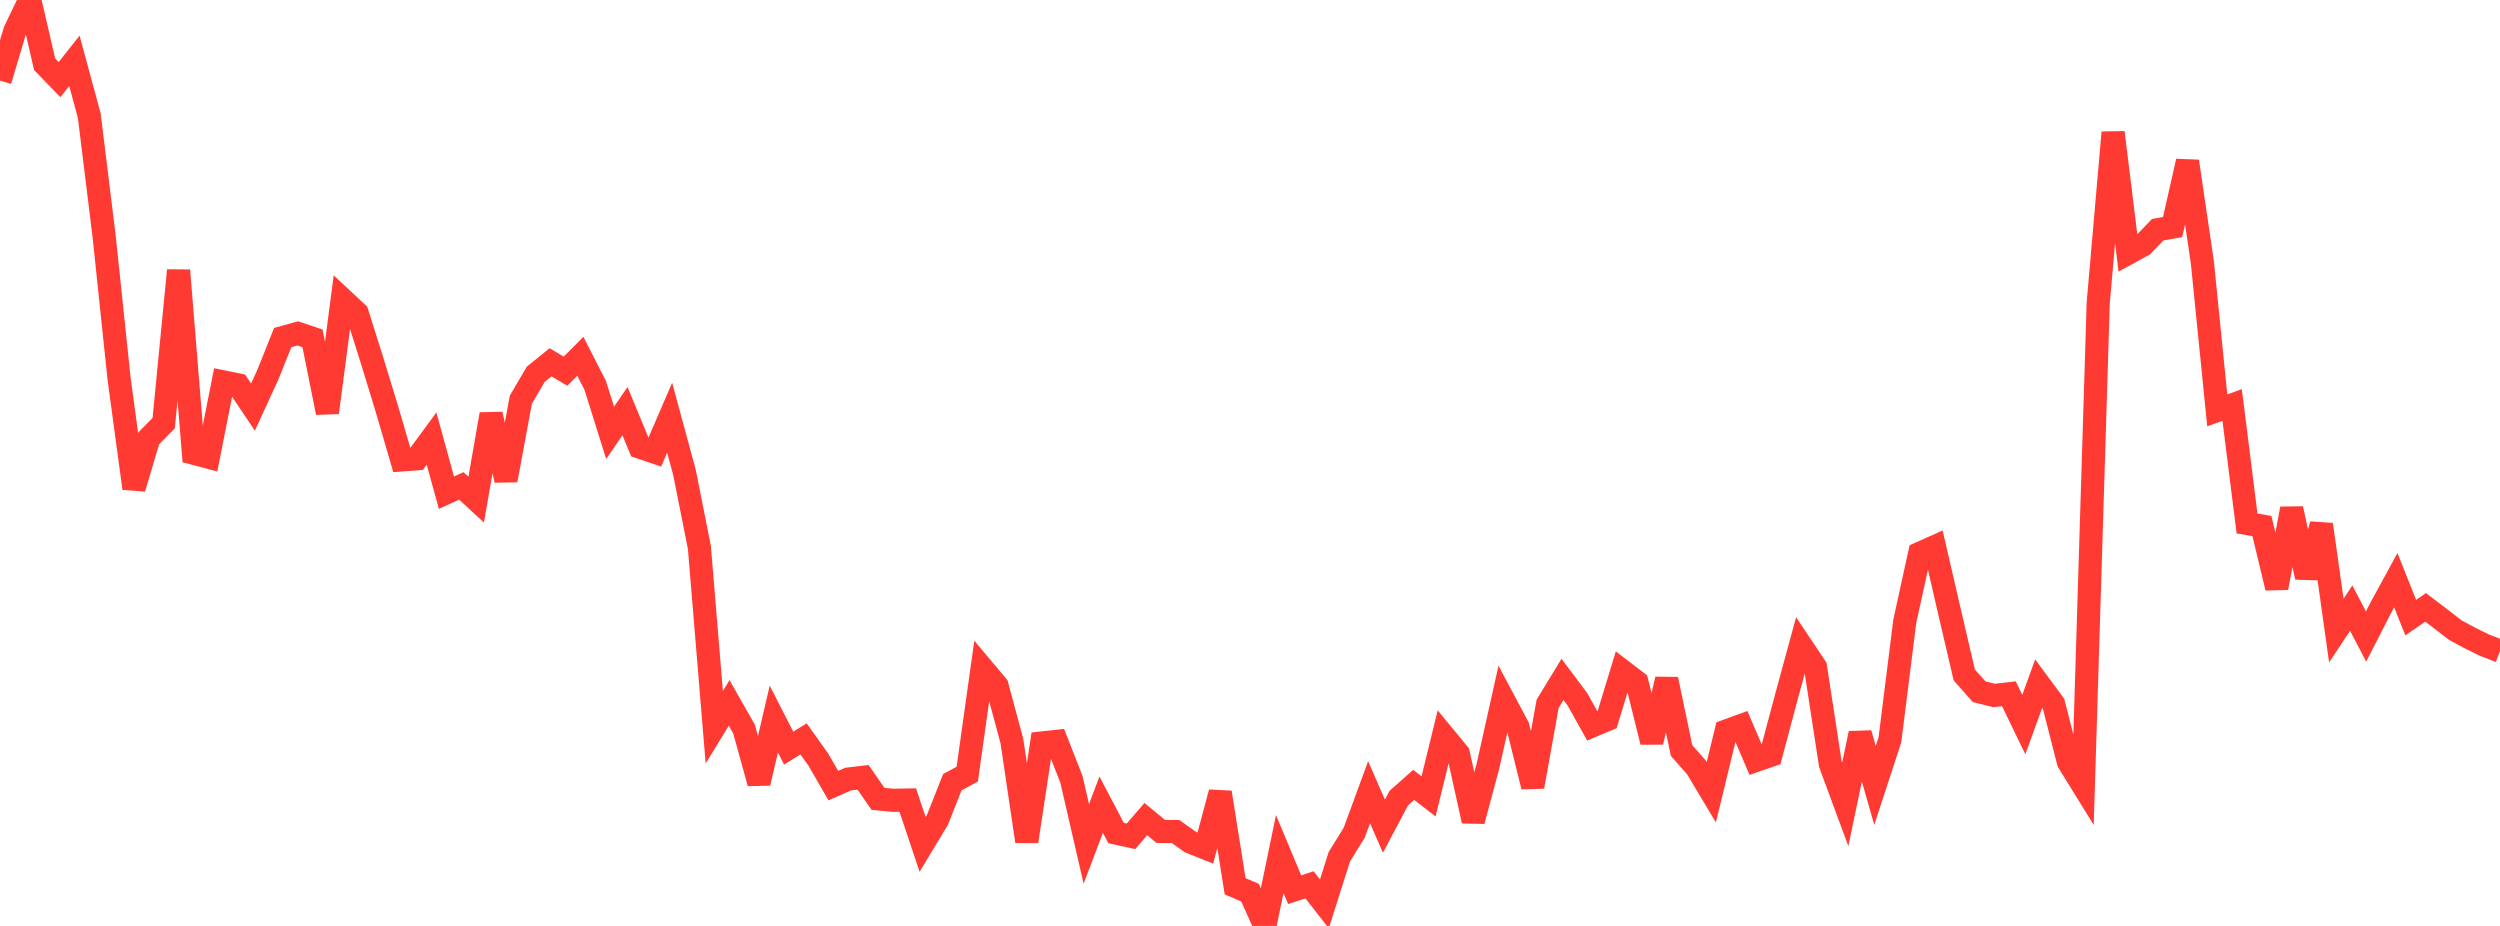 <?xml version="1.0" standalone="no"?>
<!DOCTYPE svg PUBLIC "-//W3C//DTD SVG 1.1//EN" "http://www.w3.org/Graphics/SVG/1.1/DTD/svg11.dtd">

<svg width="135" height="50" viewBox="0 0 135 50" preserveAspectRatio="none" 
  xmlns="http://www.w3.org/2000/svg"
  xmlns:xlink="http://www.w3.org/1999/xlink">


<polyline points="0.0, 4.353 0.804, 1.665 1.607, 0.0 2.411, 3.473 3.214, 4.301 4.018, 3.284 4.821, 6.247 5.625, 12.778 6.429, 20.436 7.232, 26.371 8.036, 23.664 8.839, 22.851 9.643, 14.599 10.446, 24.473 11.25, 24.687 12.054, 20.622 12.857, 20.785 13.661, 21.983 14.464, 20.234 15.268, 18.227 16.071, 18.002 16.875, 18.271 17.679, 22.282 18.482, 16.155 19.286, 16.906 20.089, 19.456 20.893, 22.083 21.696, 24.835 22.5, 24.774 23.304, 23.682 24.107, 26.607 24.911, 26.238 25.714, 26.98 26.518, 22.37 27.321, 25.931 28.125, 21.586 28.929, 20.214 29.732, 19.563 30.536, 20.046 31.339, 19.24 32.143, 20.814 32.946, 23.374 33.75, 22.202 34.554, 24.147 35.357, 24.419 36.161, 22.557 36.964, 25.519 37.768, 29.565 38.571, 39.272 39.375, 37.958 40.179, 39.374 40.982, 42.286 41.786, 38.83 42.589, 40.399 43.393, 39.901 44.196, 41.028 45.0, 42.423 45.804, 42.07 46.607, 41.975 47.411, 43.138 48.214, 43.216 49.018, 43.202 49.821, 45.596 50.625, 44.262 51.429, 42.237 52.232, 41.805 53.036, 36.074 53.839, 37.029 54.643, 40.021 55.446, 45.437 56.25, 40.122 57.054, 40.035 57.857, 42.08 58.661, 45.571 59.464, 43.452 60.268, 44.984 61.071, 45.161 61.875, 44.232 62.679, 44.896 63.482, 44.904 64.286, 45.474 65.089, 45.794 65.893, 42.792 66.696, 47.857 67.5, 48.204 68.304, 50.0 69.107, 46.119 69.911, 48.045 70.714, 47.779 71.518, 48.809 72.321, 46.271 73.125, 44.969 73.929, 42.78 74.732, 44.612 75.536, 43.096 76.339, 42.383 77.143, 43.005 77.946, 39.719 78.75, 40.695 79.554, 44.333 80.357, 41.337 81.161, 37.731 81.964, 39.24 82.768, 42.48 83.571, 38.009 84.375, 36.687 85.179, 37.759 85.982, 39.198 86.786, 38.858 87.589, 36.219 88.393, 36.833 89.196, 40.067 90.0, 36.682 90.804, 40.528 91.607, 41.437 92.411, 42.781 93.214, 39.477 94.018, 39.184 94.821, 41.063 95.625, 40.785 96.429, 37.767 97.232, 34.817 98.036, 36.021 98.839, 41.261 99.643, 43.436 100.446, 39.604 101.25, 42.411 102.054, 39.957 102.857, 33.558 103.661, 29.883 104.464, 29.526 105.268, 33.006 106.071, 36.449 106.875, 37.354 107.679, 37.554 108.482, 37.465 109.286, 39.128 110.089, 36.918 110.893, 38.008 111.696, 41.15 112.5, 42.451 113.304, 16.364 114.107, 7.153 114.911, 13.677 115.714, 13.237 116.518, 12.403 117.321, 12.261 118.125, 8.71 118.929, 14.179 119.732, 22.161 120.536, 21.869 121.339, 28.268 122.143, 28.406 122.946, 31.743 123.75, 27.47 124.554, 31.17 125.357, 28.323 126.161, 34.052 126.964, 32.84 127.768, 34.37 128.571, 32.804 129.375, 31.331 130.179, 33.351 130.982, 32.797 131.786, 33.407 132.589, 34.028 133.393, 34.461 134.196, 34.855 135.0, 35.159" fill="none" stroke="#ff3a33" stroke-width="1.25"/>

</svg>